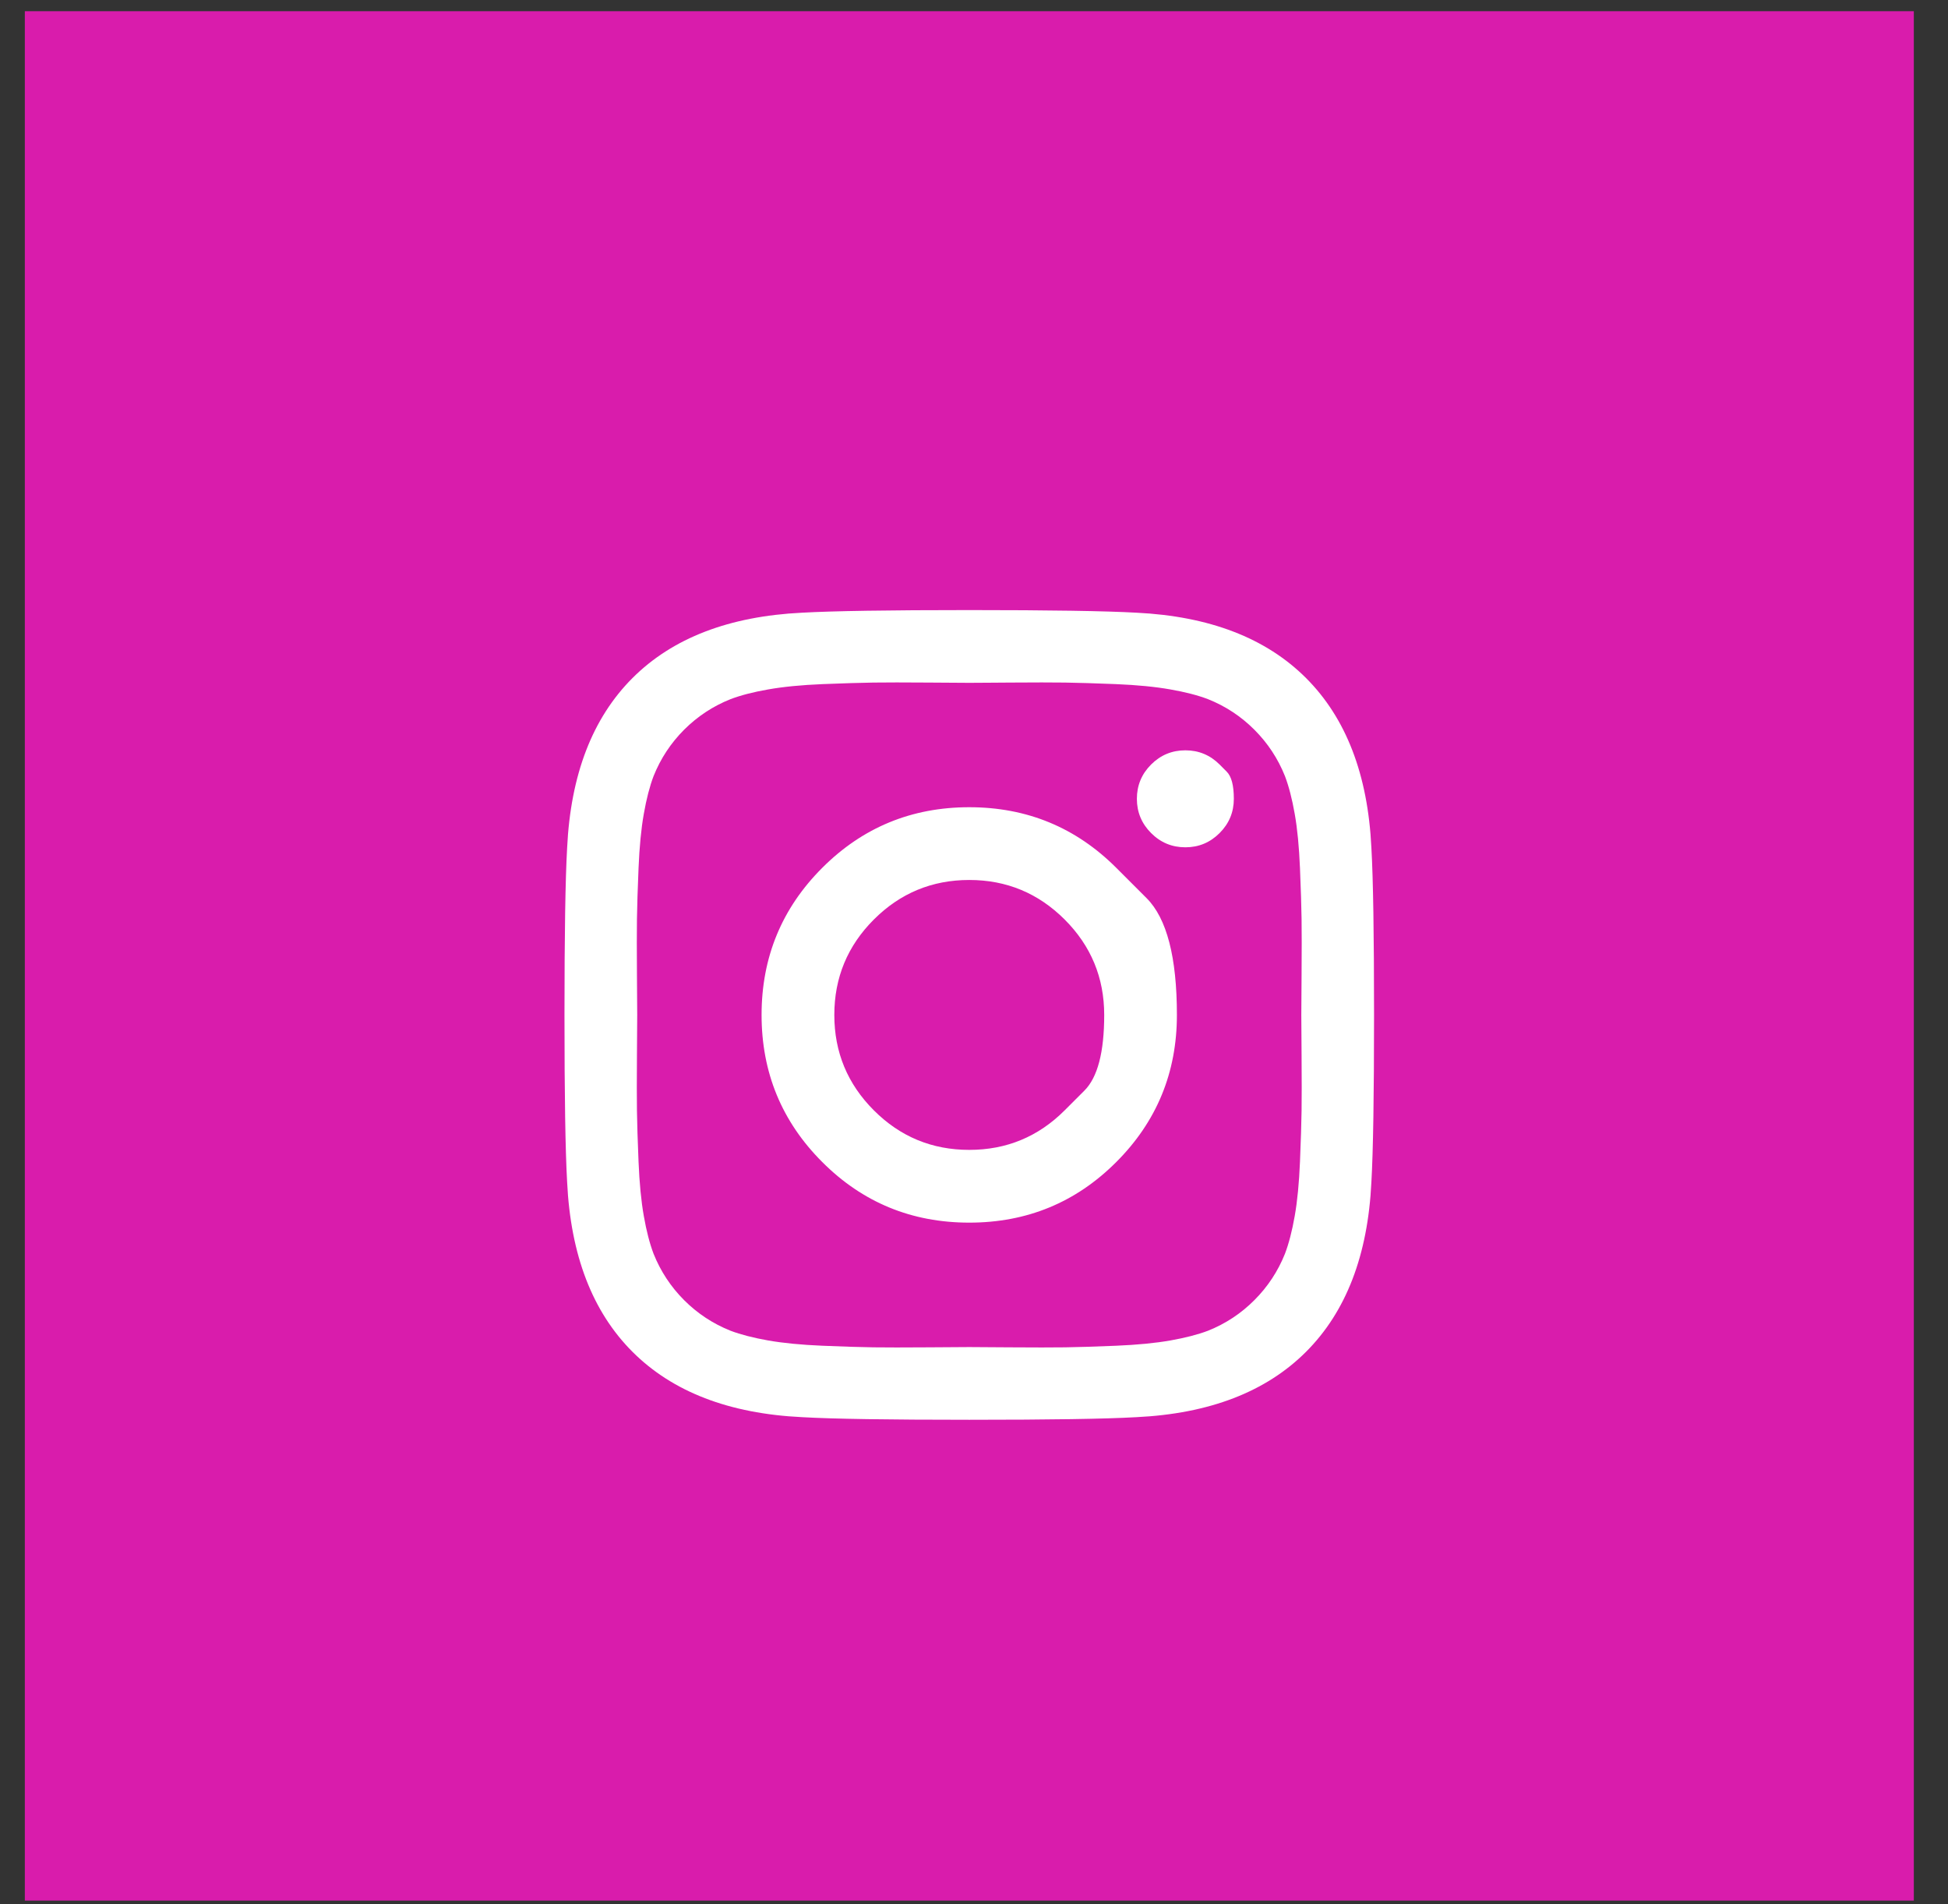 <svg width="44" height="43" viewBox="0 0 44 43" fill="none" xmlns="http://www.w3.org/2000/svg">
<rect x="0" y="0" width="44" height="43" fill="#333333" stroke="none"/>
<rect width="42.667" height="42.667" transform="translate(0.561 0.253)" fill="#D91CAC"/>
<g clip-path="url(#clip0_1_251)">
<path d="M24.048 25.074C24.048 25.074 24.197 24.926 24.494 24.628C24.792 24.33 24.941 23.761 24.941 22.92C24.941 22.078 24.643 21.36 24.048 20.765C23.452 20.17 22.734 19.872 21.893 19.872C21.052 19.872 20.333 20.17 19.738 20.765C19.143 21.36 18.845 22.078 18.845 22.92C18.845 23.761 19.143 24.479 19.738 25.074C20.333 25.67 21.052 25.967 21.893 25.967C22.734 25.967 23.452 25.67 24.048 25.074ZM25.214 19.598C25.214 19.598 25.442 19.826 25.899 20.283C26.355 20.739 26.583 21.618 26.583 22.92C26.583 24.221 26.127 25.328 25.214 26.241C24.302 27.154 23.195 27.61 21.893 27.61C20.591 27.61 19.484 27.154 18.572 26.241C17.659 25.328 17.202 24.221 17.202 22.92C17.202 21.618 17.659 20.511 18.572 19.598C19.484 18.686 20.591 18.229 21.893 18.229C23.195 18.229 24.302 18.686 25.214 19.598ZM27.548 17.265C27.548 17.265 27.601 17.319 27.708 17.426C27.816 17.533 27.869 17.737 27.869 18.039C27.869 18.34 27.762 18.598 27.548 18.812C27.333 19.027 27.076 19.134 26.774 19.134C26.472 19.134 26.214 19.027 26 18.812C25.786 18.598 25.679 18.34 25.679 18.039C25.679 17.737 25.786 17.479 26 17.265C26.214 17.051 26.472 16.944 26.774 16.944C27.076 16.944 27.333 17.051 27.548 17.265ZM22.804 15.414C22.804 15.414 22.666 15.415 22.39 15.417C22.114 15.419 21.948 15.42 21.893 15.42C21.837 15.42 21.534 15.418 20.982 15.414C20.431 15.41 20.012 15.41 19.726 15.414C19.441 15.418 19.058 15.43 18.577 15.449C18.097 15.469 17.689 15.509 17.351 15.569C17.014 15.628 16.73 15.701 16.5 15.789C16.103 15.947 15.754 16.178 15.452 16.479C15.151 16.781 14.921 17.13 14.762 17.527C14.675 17.757 14.601 18.041 14.542 18.378C14.482 18.715 14.443 19.124 14.423 19.604C14.403 20.084 14.391 20.467 14.387 20.753C14.383 21.039 14.383 21.457 14.387 22.009C14.391 22.561 14.393 22.864 14.393 22.92C14.393 22.975 14.391 23.279 14.387 23.83C14.383 24.382 14.383 24.801 14.387 25.086C14.391 25.372 14.403 25.755 14.423 26.235C14.443 26.715 14.482 27.124 14.542 27.461C14.601 27.799 14.675 28.082 14.762 28.312C14.921 28.709 15.151 29.058 15.452 29.36C15.754 29.662 16.103 29.892 16.5 30.051C16.73 30.138 17.014 30.211 17.351 30.271C17.689 30.33 18.097 30.37 18.577 30.39C19.058 30.41 19.441 30.422 19.726 30.426C20.012 30.43 20.431 30.43 20.982 30.426C21.534 30.422 21.837 30.42 21.893 30.42C21.948 30.42 22.252 30.422 22.804 30.426C23.355 30.43 23.774 30.43 24.06 30.426C24.345 30.422 24.728 30.41 25.208 30.39C25.689 30.37 26.097 30.33 26.435 30.271C26.772 30.211 27.056 30.138 27.286 30.051C27.683 29.892 28.032 29.662 28.333 29.36C28.635 29.058 28.865 28.709 29.024 28.312C29.111 28.082 29.185 27.799 29.244 27.461C29.304 27.124 29.343 26.715 29.363 26.235C29.383 25.755 29.395 25.372 29.399 25.086C29.403 24.801 29.403 24.382 29.399 23.83C29.395 23.279 29.393 22.975 29.393 22.92C29.393 22.864 29.395 22.561 29.399 22.009C29.403 21.457 29.403 21.039 29.399 20.753C29.395 20.467 29.383 20.084 29.363 19.604C29.343 19.124 29.304 18.715 29.244 18.378C29.185 18.041 29.111 17.757 29.024 17.527C28.865 17.13 28.635 16.781 28.333 16.479C28.032 16.178 27.683 15.947 27.286 15.789C27.056 15.701 26.772 15.628 26.435 15.569C26.097 15.509 25.689 15.469 25.208 15.449C24.728 15.43 24.345 15.418 24.06 15.414C23.774 15.41 23.355 15.41 22.804 15.414ZM30.976 19.146C31.016 19.844 31.036 21.102 31.036 22.92C31.036 24.737 31.016 25.995 30.976 26.694C30.897 28.344 30.405 29.622 29.5 30.527C28.595 31.431 27.317 31.924 25.667 32.003C24.968 32.043 23.71 32.062 21.893 32.062C20.076 32.062 18.817 32.043 18.119 32.003C16.468 31.924 15.191 31.431 14.286 30.527C13.381 29.622 12.889 28.344 12.81 26.694C12.77 25.995 12.75 24.737 12.75 22.92C12.75 21.102 12.77 19.844 12.81 19.146C12.889 17.495 13.381 16.217 14.286 15.312C15.191 14.408 16.468 13.916 18.119 13.836C18.817 13.797 20.076 13.777 21.893 13.777C23.71 13.777 24.968 13.797 25.667 13.836C27.317 13.916 28.595 14.408 29.5 15.312C30.405 16.217 30.897 17.495 30.976 19.146Z" fill="white"/>
</g>
<defs>
<clipPath id="clip0_1_251">
<rect width="18.293" height="21.333" fill="white" transform="matrix(1 0 0 -1 12.744 33.586)"/>
</clipPath>
</defs>
</svg>
